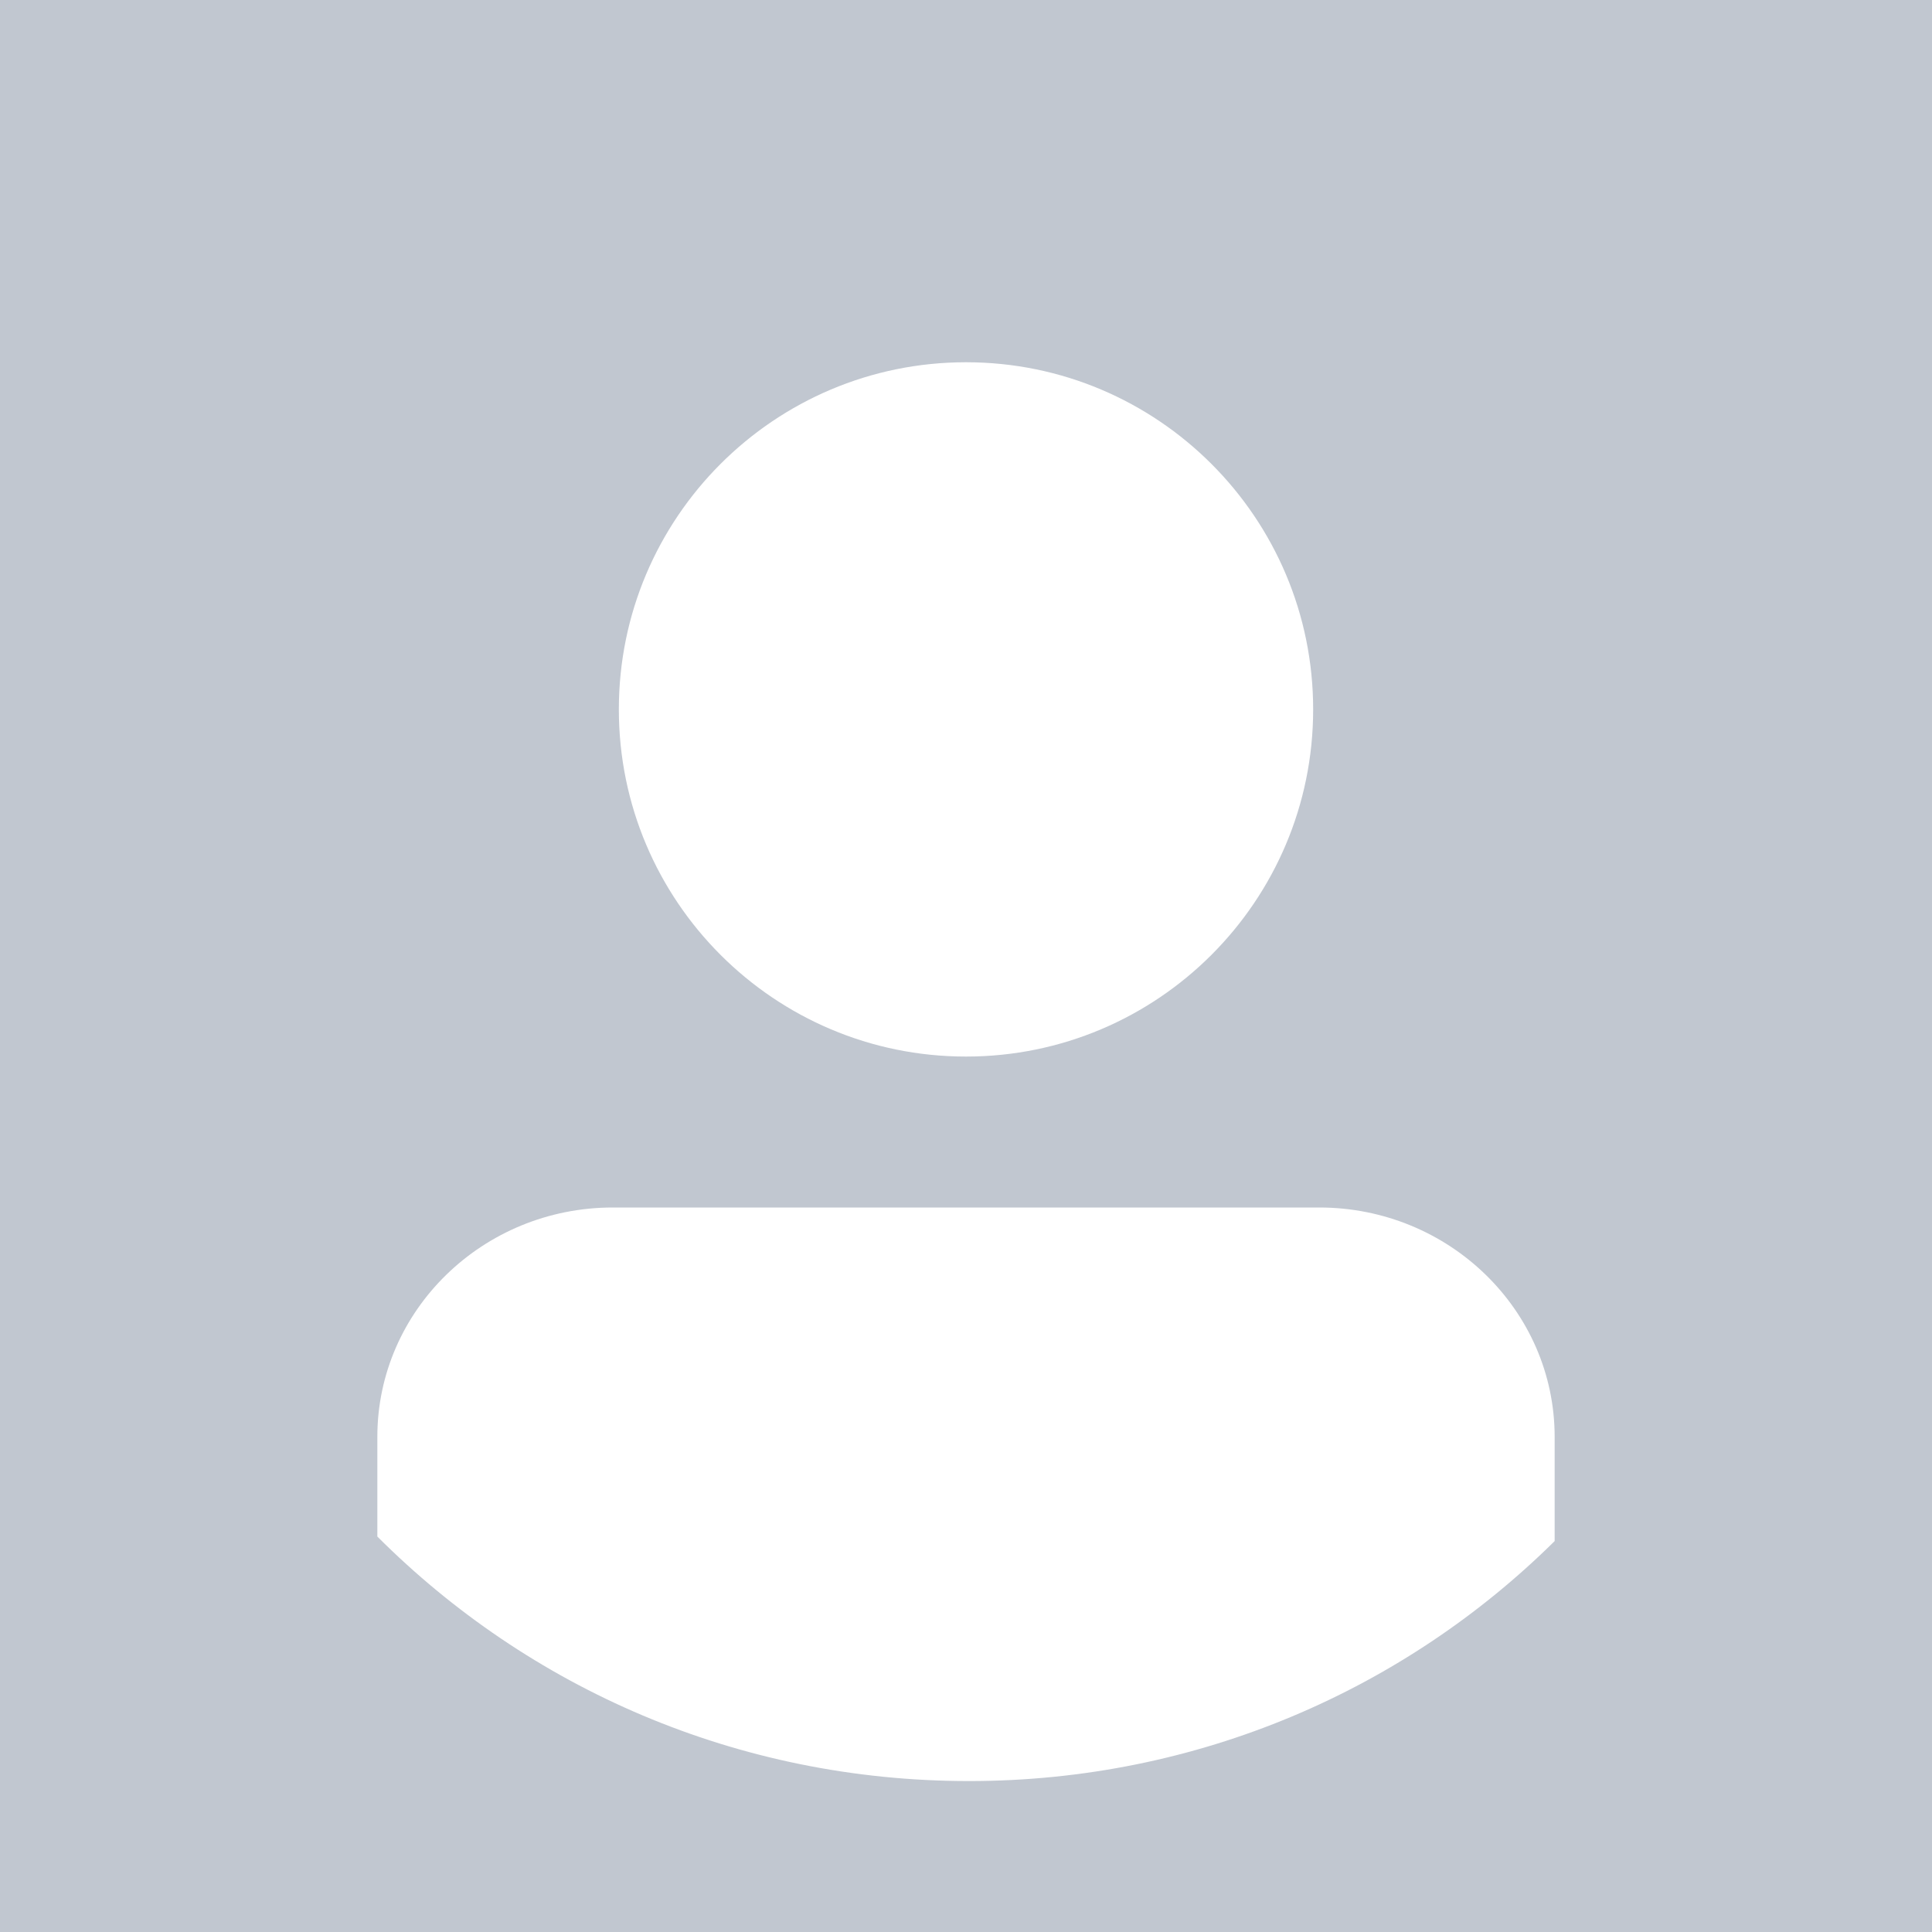 <?xml version="1.0" encoding="utf-8"?>
<!-- Generator: Adobe Illustrator 23.0.0, SVG Export Plug-In . SVG Version: 6.00 Build 0)  -->
<svg version="1.1" id="Layer_1" xmlns="http://www.w3.org/2000/svg" xmlns:xlink="http://www.w3.org/1999/xlink" x="0px" y="0px"
	 viewBox="0 0 128 128" style="enable-background:new 0 0 128 128;" xml:space="preserve">
<rect x="0" y="0" width="128" height="128" fill="#333333" stroke="none"/>
<style type="text/css">
	.st0{fill:#C1C7D0;}
	.st1{fill:#FFFFFF;}
</style>
<polygon class="st0" points="64,0 128,0 128,64 128,128 64,128 0,128 0,64 0,0 "/>
<path class="st1" d="M103,102.1c-9.9,9.8-23.6,15.9-38.8,15.9c-15.4,0-29.2-6.2-39.2-16.2v-6.6C25,86.8,32,80,40.6,80h46.8
	C96,80,103,86.8,103,95.2V102.1z"/>
<path class="st1" d="M64,24c-12.7,0-23,10.3-23,23c0,12.7,10.3,23,23,23s23-10.3,23-23C87,34.3,76.7,24,64,24"/>
</svg>
